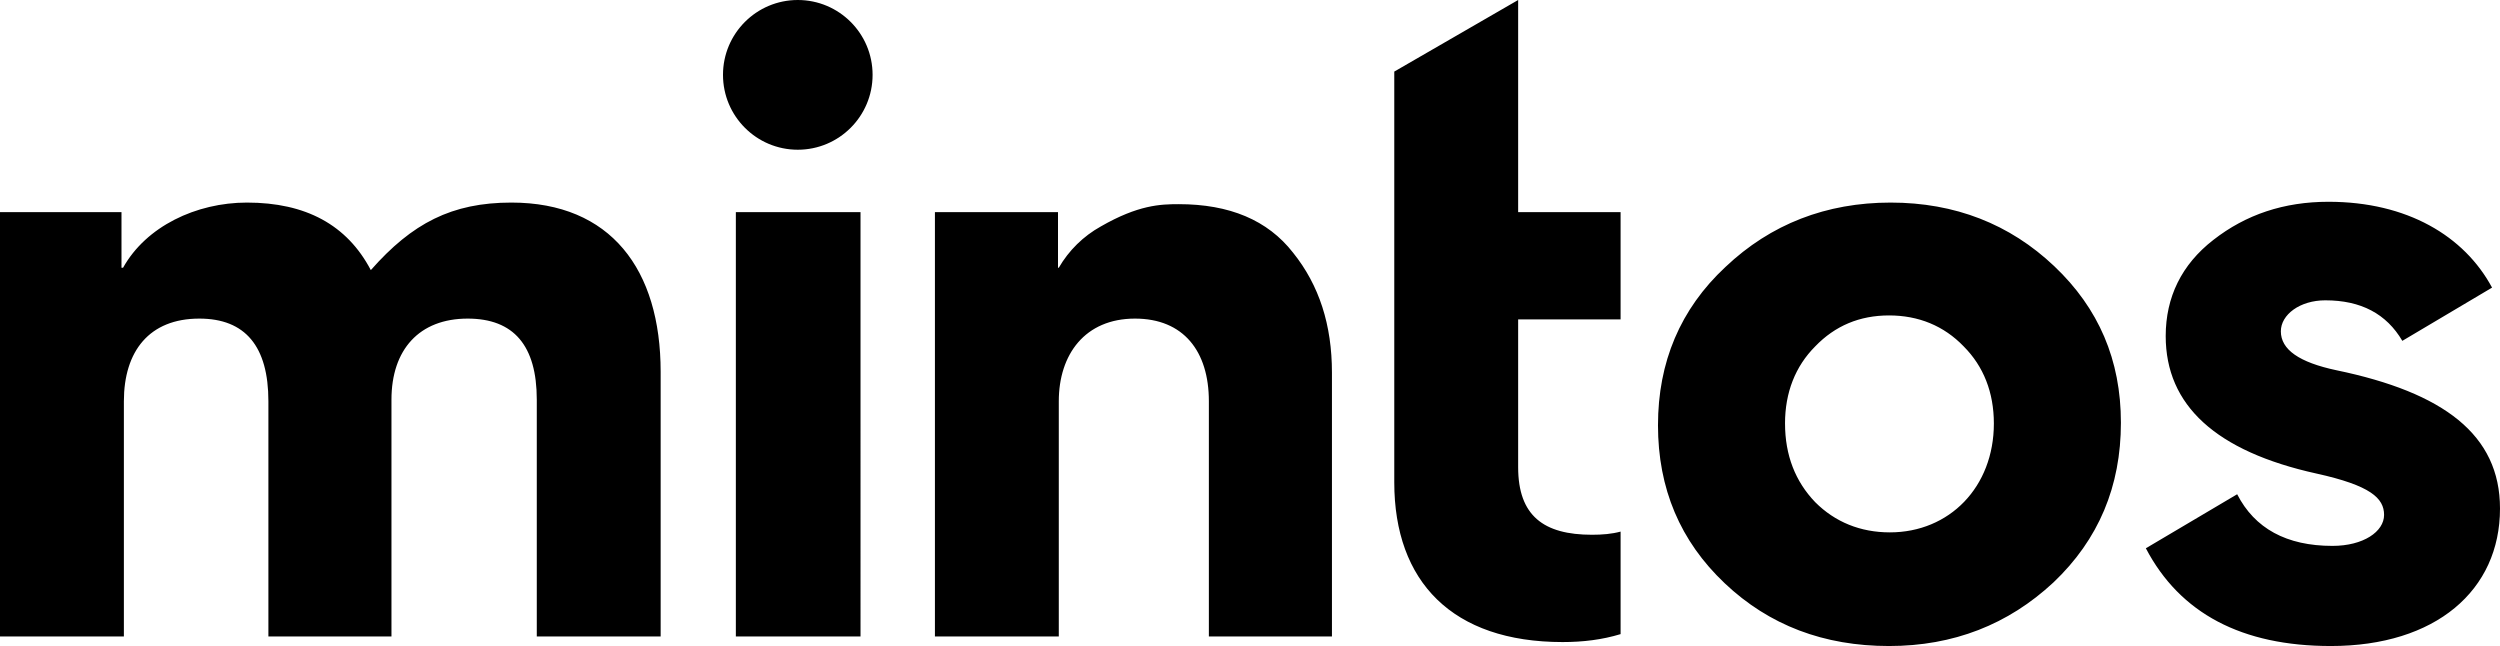 <?xml version="1.0" encoding="utf-8"?>
<!-- Generator: Adobe Illustrator 24.0.0, SVG Export Plug-In . SVG Version: 6.00 Build 0)  -->
<svg version="1.1" id="Layer_1" xmlns="http://www.w3.org/2000/svg" xmlns:xlink="http://www.w3.org/1999/xlink" x="0px" y="0px"
	 viewBox="0 0 203 52.457" style="enable-background:new 0 0 203 52.457;" xml:space="preserve">
<path d="M64.78,0c-3.355,0.002-6.074,2.723-6.073,6.078
	c0,3.358,2.719,6.08,6.073,6.08s6.074-2.722,6.074-6.08
	C70.855,2.722,68.136,0.001,64.78,0z M131.592,25.935v-8.712h-8.318V0l-10.059,5.812
	V39.163c0,8.067,4.707,12.972,13.67,12.972c1.676,0,3.223-0.194,4.707-0.645
	v-8.325c-0.71,0.193-1.484,0.257-2.322,0.257c-3.933,0-5.996-1.548-5.996-5.485
	V25.935L131.592,25.935z M37.977,25.87c3.74,0,5.61,2.194,5.61,6.583v19.23
	h10.058V30.194c0-8.325-4.062-13.745-12.121-13.745c-4.836,0-8.06,1.677-11.413,5.484
	c-1.934-3.678-5.287-5.484-10.059-5.484c-4.126,0-8.188,1.936-10.058,5.29H9.865
	v-4.516H0v34.46h10.059V32.582c0-4.066,2.063-6.712,6.125-6.712
	c3.74,0,5.61,2.258,5.61,6.712v19.1h9.993V32.452
	C31.787,28.387,34.044,25.87,37.977,25.87z M203,41.293
	c0-6-4.578-9.422-13.282-11.229c-3.03-0.644-4.513-1.677-4.513-3.162
	c0-1.354,1.547-2.516,3.61-2.516c2.902,0,4.965,1.098,6.254,3.291l7.286-4.323
	c-2.256-4.195-6.899-6.97-13.282-6.97c-3.61,0-6.706,1.033-9.35,3.098
	c-2.578,2-3.868,4.646-3.868,7.808c0,5.614,4.062,9.357,12.25,11.164
	c4.385,0.968,5.482,2,5.482,3.356c0,1.355-1.677,2.516-4.192,2.516
	c-3.739,0-6.318-1.42-7.737-4.194l-7.415,4.388
	c2.772,5.292,7.802,7.937,15.023,7.937c8.512,0,13.734-4.517,13.734-11.164H203z
	 M144.944,34.388c0-2.517,0.839-4.645,2.45-6.26
	c1.613-1.677,3.612-2.515,5.997-2.515c2.386,0,4.45,0.838,6.061,2.515
	c1.612,1.615,2.45,3.743,2.45,6.26c0,5.163-3.61,8.841-8.446,8.841
	c-2.386,0-4.45-0.838-6.061-2.452c-1.612-1.678-2.45-3.807-2.45-6.389H144.944z
	 M134.628,34.518c0,5.162,1.806,9.421,5.416,12.84
	c3.611,3.421,8.06,5.099,13.347,5.099c5.223,0,9.672-1.742,13.347-5.162
	c3.675-3.485,5.48-7.81,5.48-12.972c0-5.097-1.805-9.291-5.416-12.712
	c-3.61-3.42-8.059-5.162-13.282-5.162c-5.222,0-9.736,1.742-13.411,5.227
	c-3.675,3.42-5.48,7.744-5.48,12.842H134.628z M108.154,51.683V30.258
	c0-3.871-1.032-7.098-3.16-9.744c-2.063-2.645-5.158-3.936-9.284-3.936
	c-1.483,0-3.288,0.064-6.319,1.807c-1.421,0.789-2.602,1.948-3.417,3.355h-0.064
	v-4.517h-9.994v34.46H85.974V32.582c0-3.807,2.128-6.712,6.19-6.712
	c3.933,0,5.996,2.646,5.996,6.712v19.1L108.154,51.683z M59.751,51.683h10.123
	V17.223H59.751L59.751,51.683z"/>
</svg>

